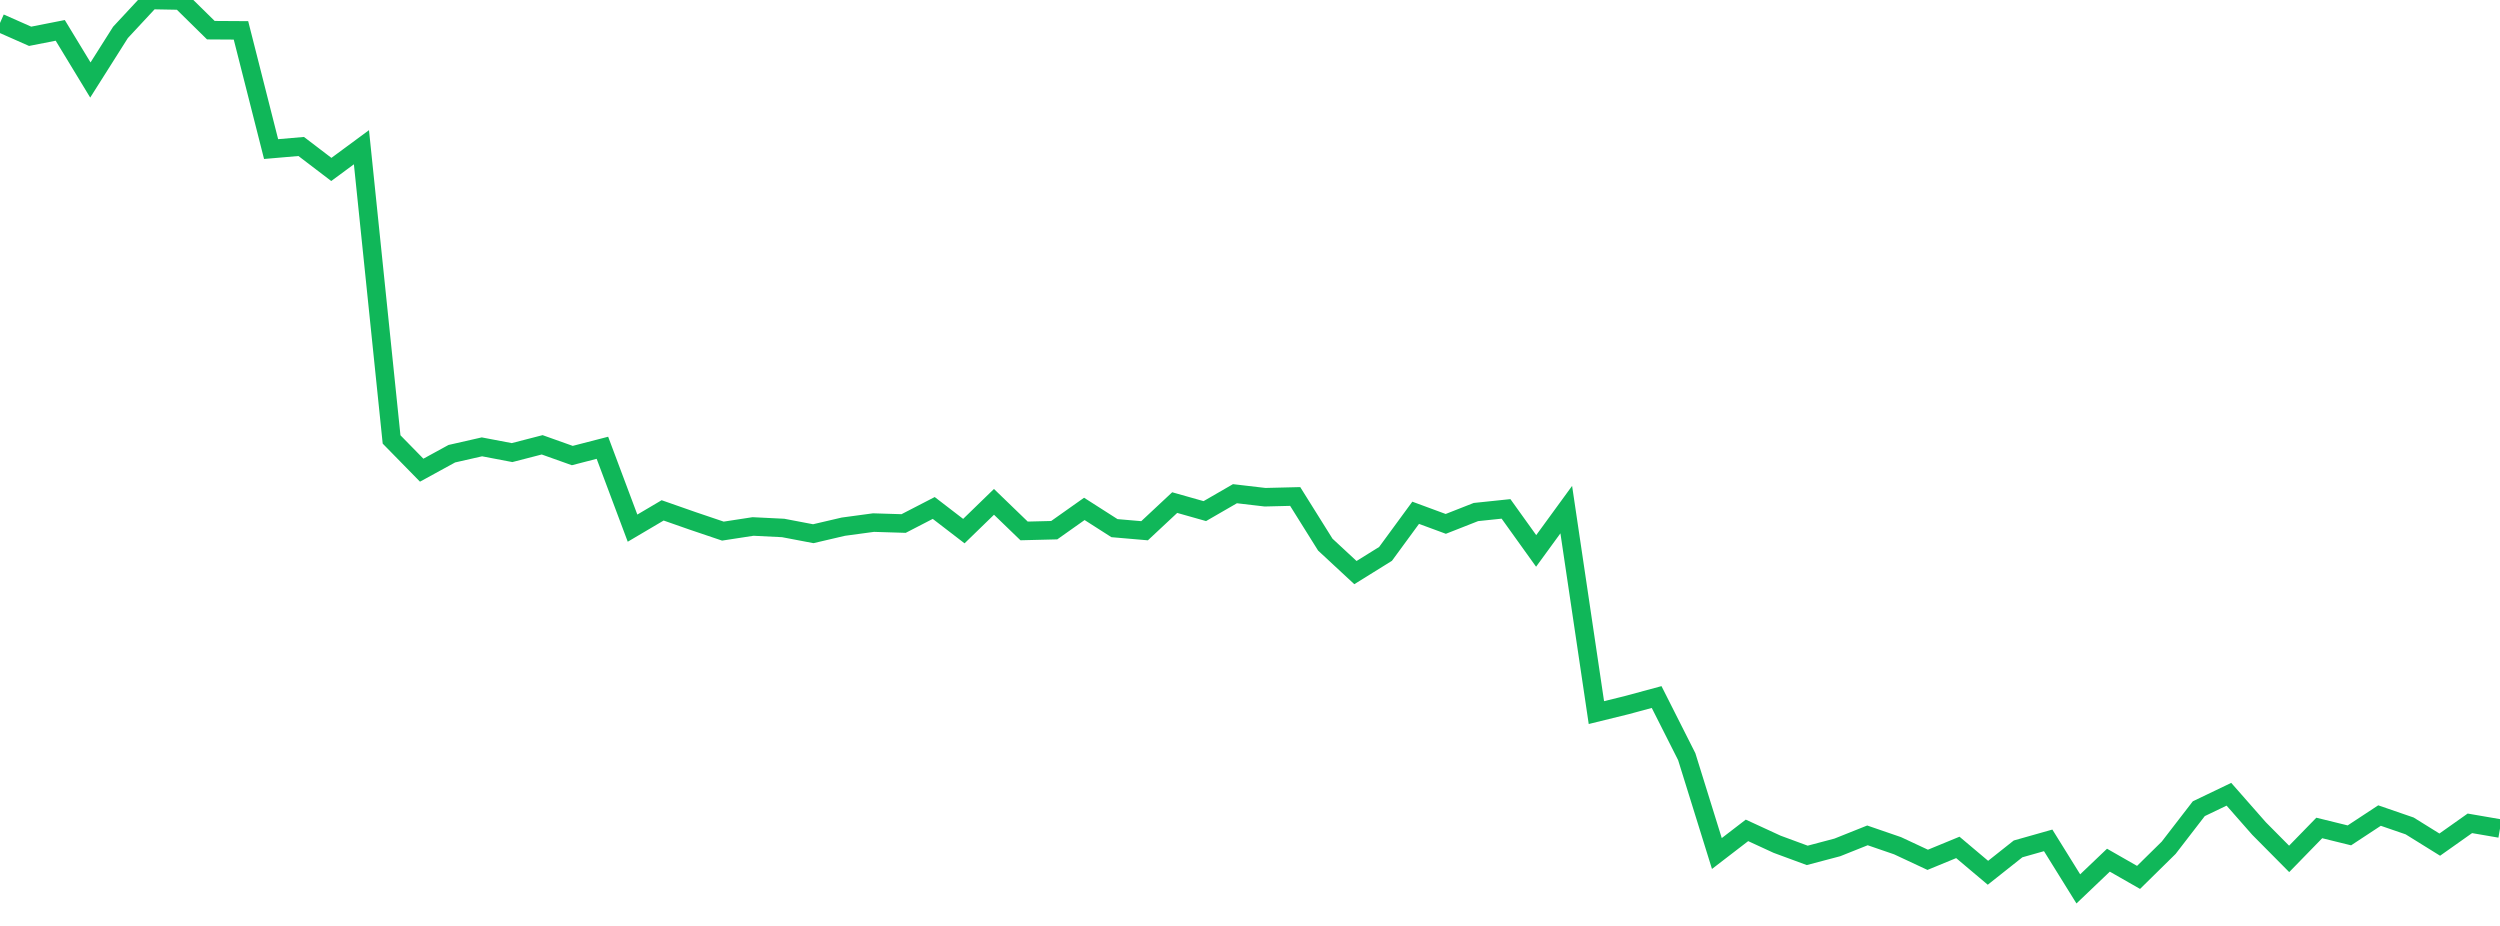 <?xml version="1.0" standalone="no"?>
<!DOCTYPE svg PUBLIC "-//W3C//DTD SVG 1.1//EN" "http://www.w3.org/Graphics/SVG/1.1/DTD/svg11.dtd">
<svg width="135" height="50" viewBox="0 0 135 50" preserveAspectRatio="none" class="sparkline" xmlns="http://www.w3.org/2000/svg"
xmlns:xlink="http://www.w3.org/1999/xlink"><path  class="sparkline--line" d="M 0 1.24 L 0 1.24 L 1.627 1.96 L 3.253 1.64 L 4.88 4.32 L 6.506 1.75 L 8.133 0 L 9.759 0.03 L 11.386 1.63 L 13.012 1.64 L 14.639 8.05 L 16.265 7.91 L 17.892 9.15 L 19.518 7.95 L 21.145 23.73 L 22.771 25.39 L 24.398 24.5 L 26.024 24.13 L 27.651 24.44 L 29.277 24.02 L 30.904 24.6 L 32.53 24.18 L 34.157 28.52 L 35.783 27.56 L 37.41 28.13 L 39.036 28.68 L 40.663 28.43 L 42.289 28.51 L 43.916 28.82 L 45.542 28.44 L 47.169 28.22 L 48.795 28.27 L 50.422 27.43 L 52.048 28.68 L 53.675 27.1 L 55.301 28.67 L 56.928 28.63 L 58.554 27.48 L 60.181 28.52 L 61.807 28.66 L 63.434 27.14 L 65.06 27.6 L 66.687 26.66 L 68.313 26.85 L 69.94 26.81 L 71.566 29.41 L 73.193 30.92 L 74.819 29.91 L 76.446 27.69 L 78.072 28.29 L 79.699 27.65 L 81.325 27.48 L 82.952 29.75 L 84.578 27.52 L 86.205 38.48 L 87.831 38.08 L 89.458 37.64 L 91.084 40.86 L 92.711 46.09 L 94.337 44.84 L 95.964 45.59 L 97.59 46.19 L 99.217 45.76 L 100.843 45.11 L 102.47 45.67 L 104.096 46.43 L 105.723 45.76 L 107.349 47.13 L 108.976 45.84 L 110.602 45.38 L 112.229 48 L 113.855 46.45 L 115.482 47.38 L 117.108 45.78 L 118.735 43.67 L 120.361 42.89 L 121.988 44.74 L 123.614 46.38 L 125.241 44.71 L 126.867 45.11 L 128.494 44.04 L 130.12 44.6 L 131.747 45.61 L 133.373 44.46 L 135 44.74" fill="none" stroke-width="1" stroke="#10b759"></path></svg>